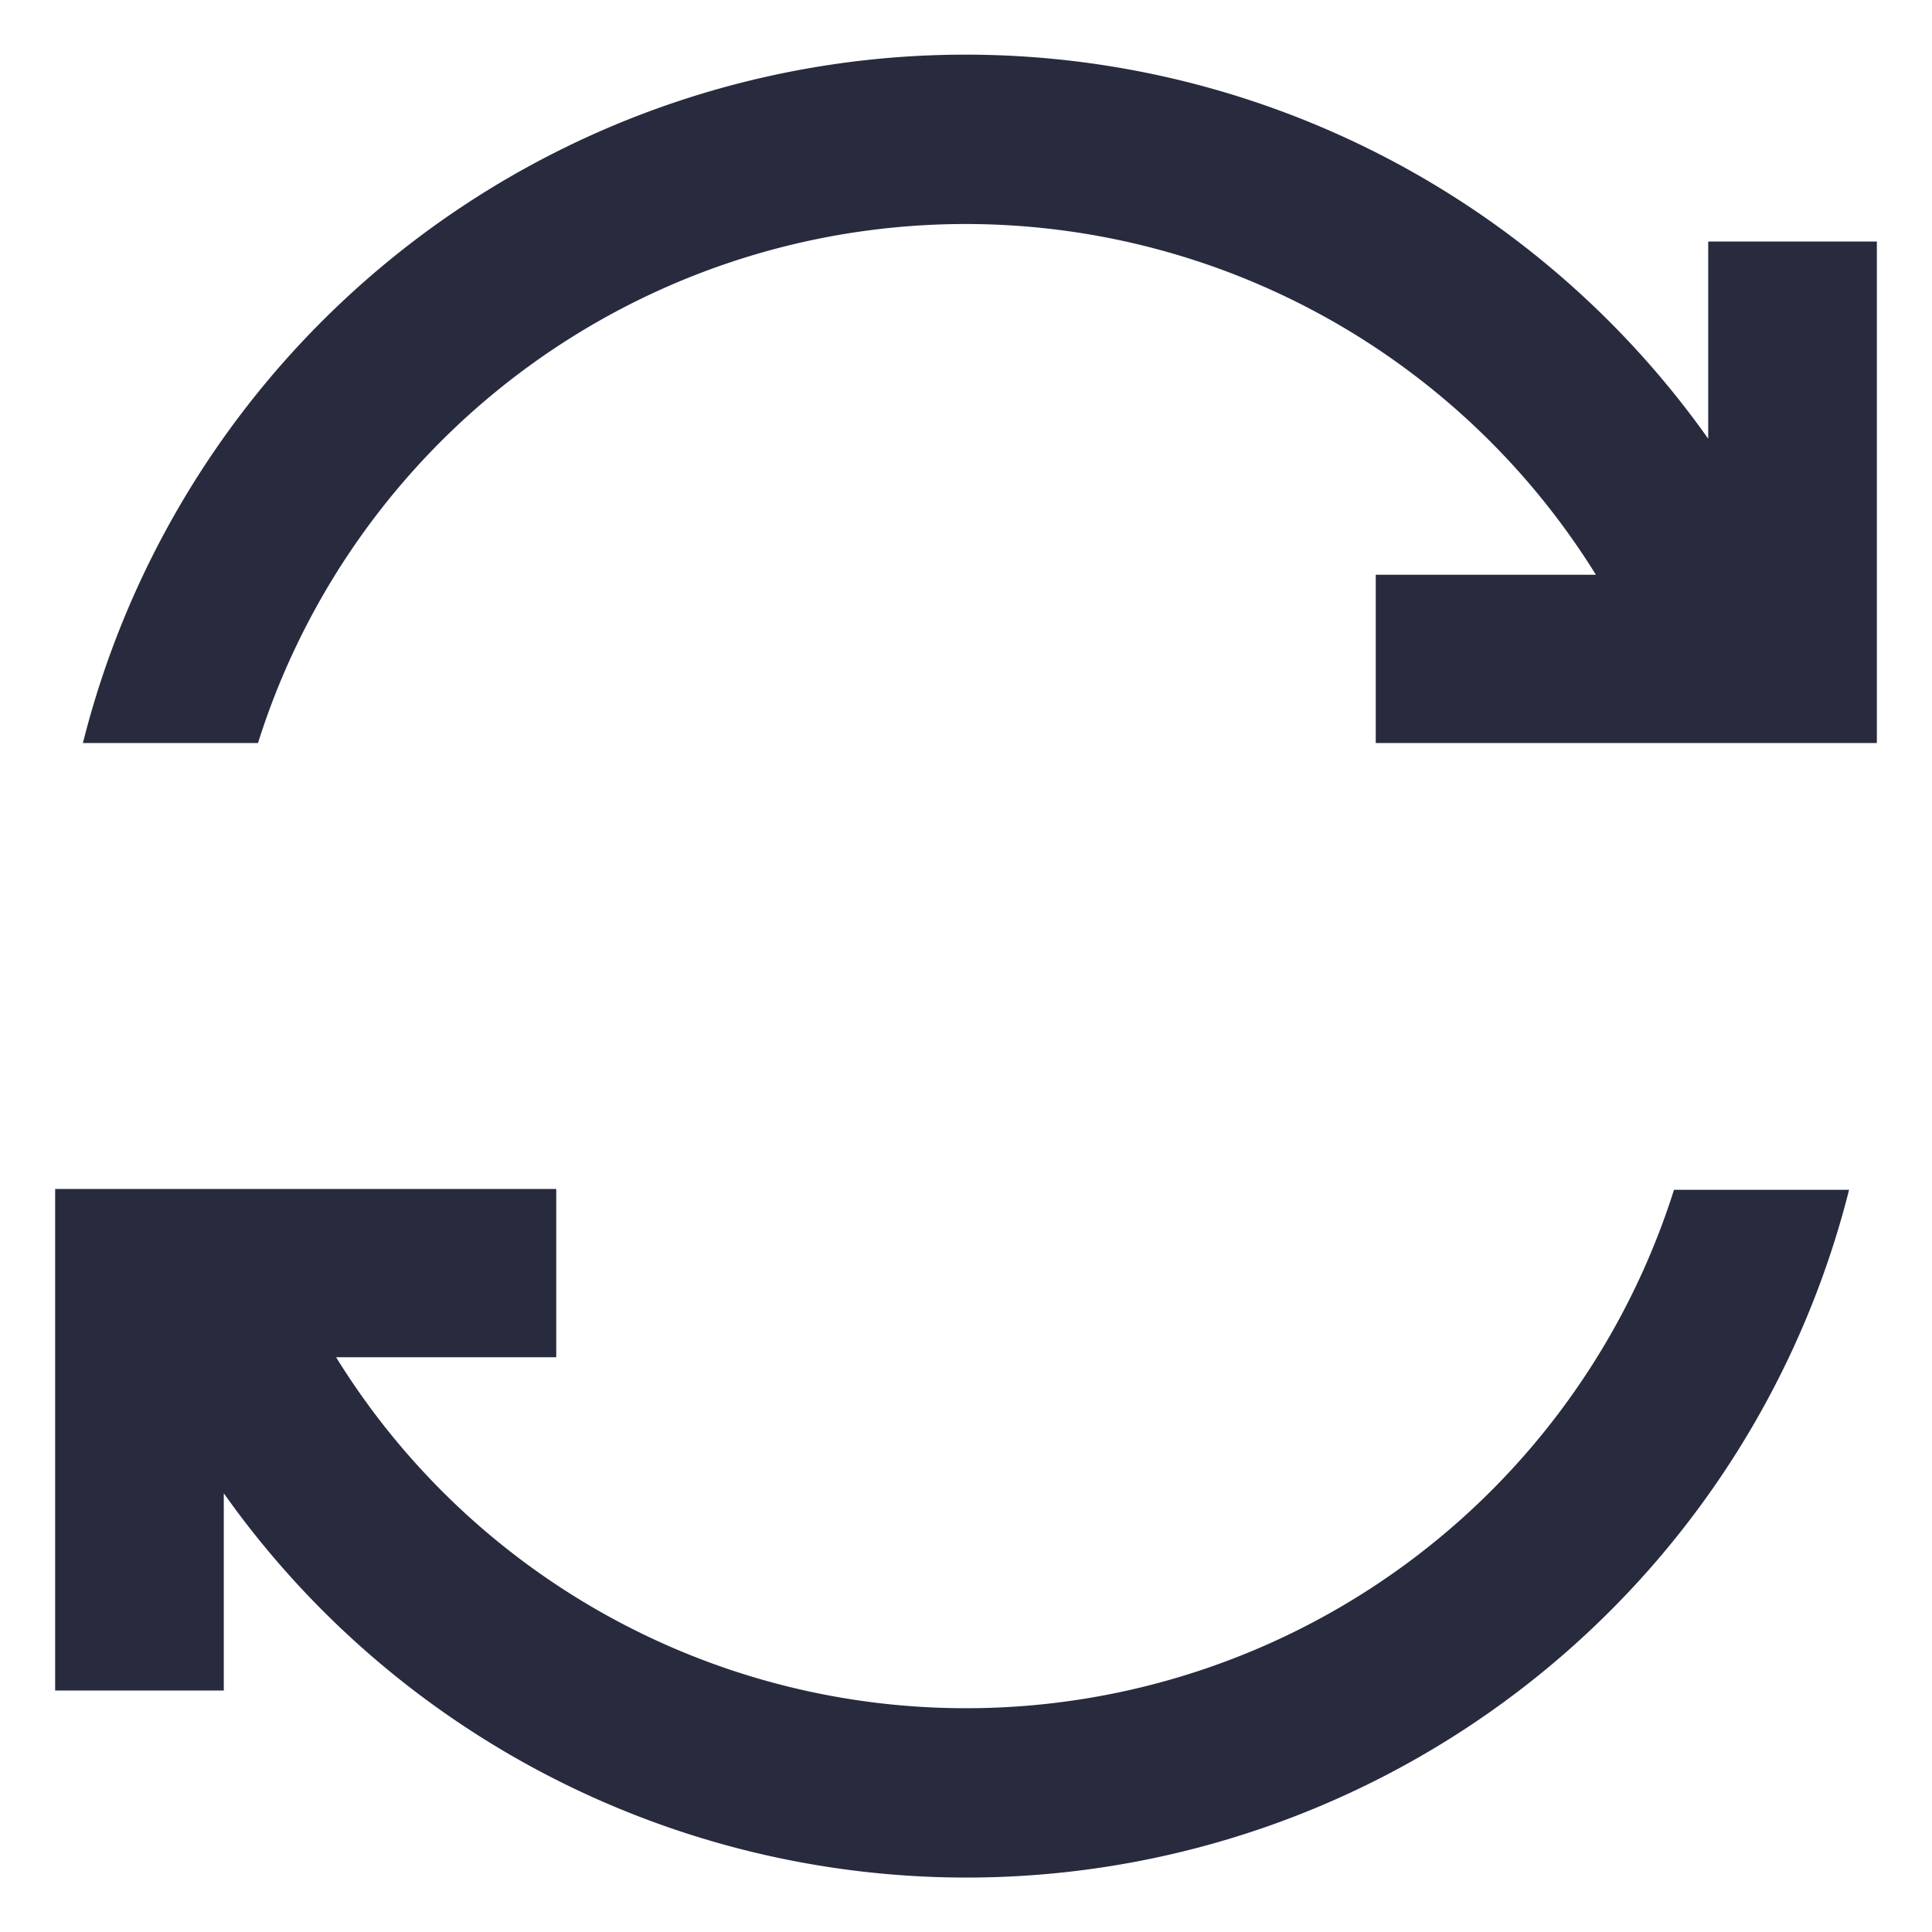 <svg id="Icons" xmlns="http://www.w3.org/2000/svg" width="48" height="48" viewBox="0 0 48 48"><defs><style>.cls-1{fill:#282b3e;}</style></defs><path class="cls-1" d="M24,42.44A18.39,18.39,0,0,1,8.35,33.72h5.47V29.54H1.37V42H5.56v-4.9a22.61,22.61,0,0,0,40.38-7.54H41.59A18.44,18.44,0,0,1,24,42.44Z"/><path class="cls-1" d="M42.44,6v4.9A22.61,22.61,0,0,0,2.06,18.46H6.41a18.43,18.43,0,0,1,33.24-4.18H34.18v4.18H46.63V6Z"/></svg>